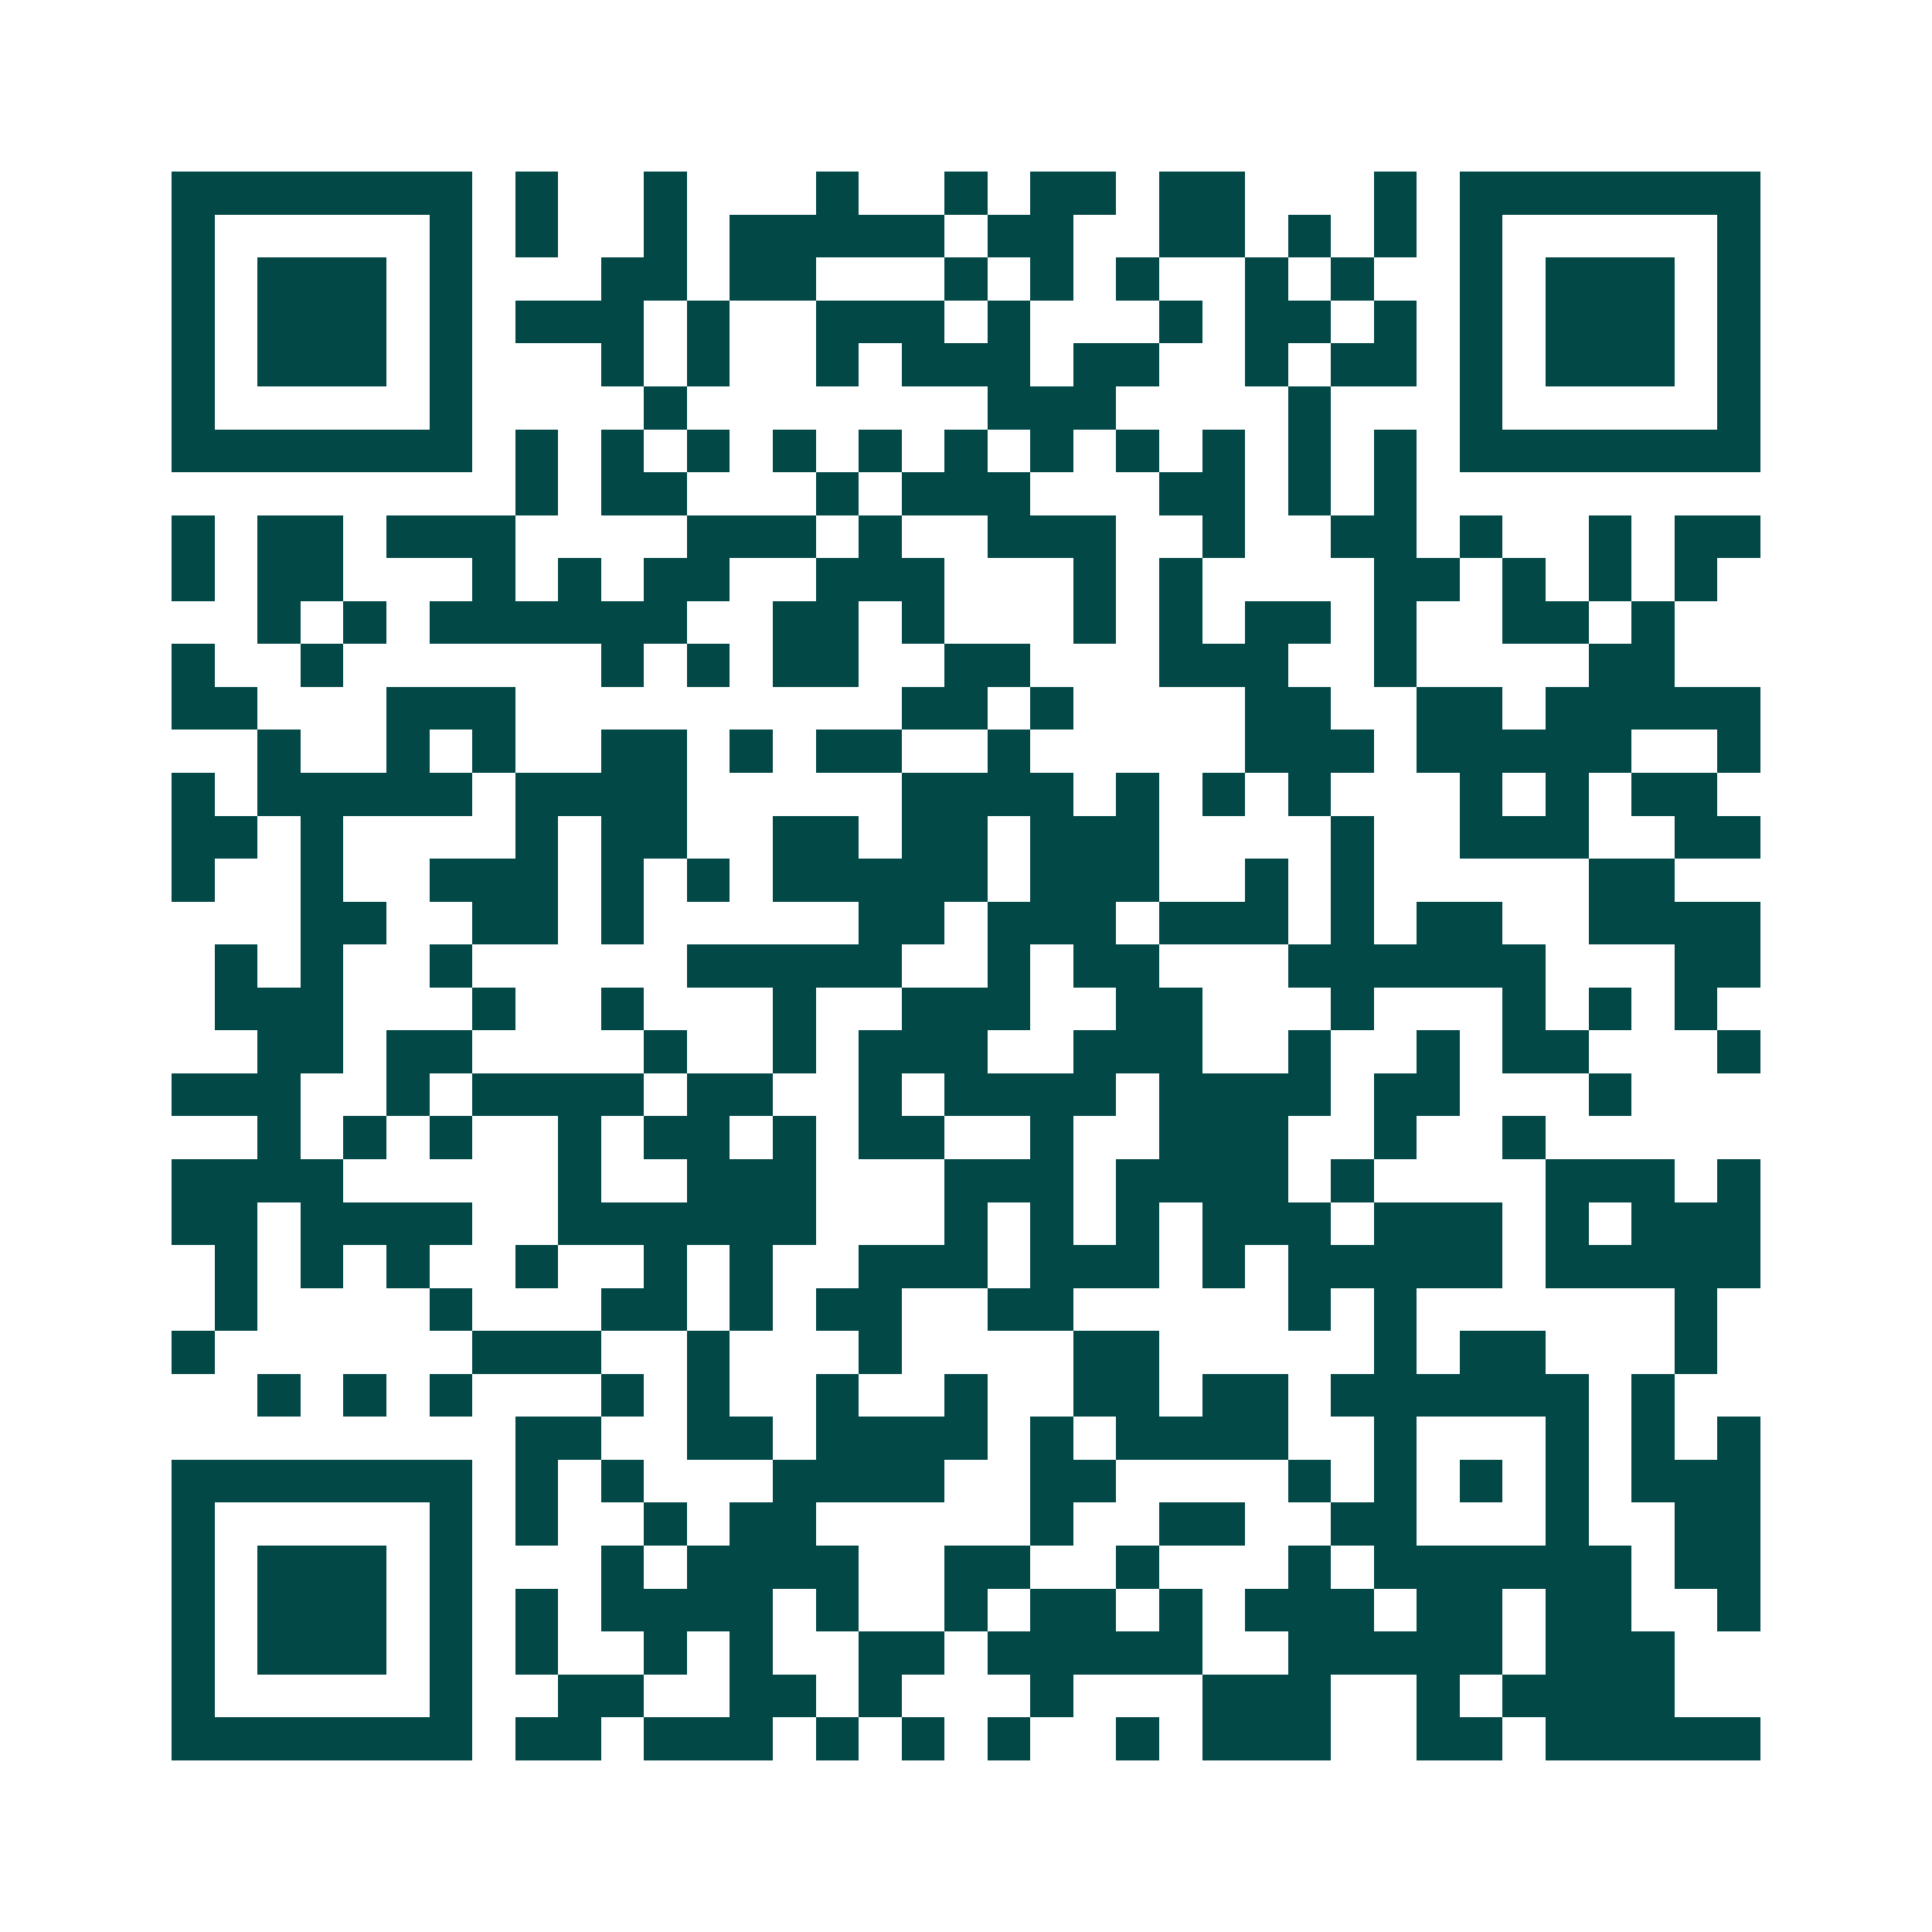 <svg xmlns="http://www.w3.org/2000/svg" width="200" height="200" viewBox="0 0 45 45" shape-rendering="crispEdges"><path fill="#ffffff" d="M0 0h45v45H0z"/><path stroke="#014847" d="M4 4.5h7m1 0h1m2 0h1m3 0h1m2 0h1m1 0h2m1 0h2m3 0h1m1 0h7M4 5.5h1m5 0h1m1 0h1m2 0h1m1 0h5m1 0h2m2 0h2m1 0h1m1 0h1m1 0h1m5 0h1M4 6.5h1m1 0h3m1 0h1m3 0h2m1 0h2m3 0h1m1 0h1m1 0h1m2 0h1m1 0h1m2 0h1m1 0h3m1 0h1M4 7.5h1m1 0h3m1 0h1m1 0h3m1 0h1m2 0h3m1 0h1m3 0h1m1 0h2m1 0h1m1 0h1m1 0h3m1 0h1M4 8.5h1m1 0h3m1 0h1m3 0h1m1 0h1m2 0h1m1 0h3m1 0h2m2 0h1m1 0h2m1 0h1m1 0h3m1 0h1M4 9.5h1m5 0h1m4 0h1m7 0h3m4 0h1m3 0h1m5 0h1M4 10.5h7m1 0h1m1 0h1m1 0h1m1 0h1m1 0h1m1 0h1m1 0h1m1 0h1m1 0h1m1 0h1m1 0h1m1 0h7M12 11.5h1m1 0h2m3 0h1m1 0h3m3 0h2m1 0h1m1 0h1M4 12.5h1m1 0h2m1 0h3m4 0h3m1 0h1m2 0h3m2 0h1m2 0h2m1 0h1m2 0h1m1 0h2M4 13.5h1m1 0h2m3 0h1m1 0h1m1 0h2m2 0h3m3 0h1m1 0h1m4 0h2m1 0h1m1 0h1m1 0h1M6 14.5h1m1 0h1m1 0h6m2 0h2m1 0h1m3 0h1m1 0h1m1 0h2m1 0h1m2 0h2m1 0h1M4 15.5h1m2 0h1m6 0h1m1 0h1m1 0h2m2 0h2m3 0h3m2 0h1m4 0h2M4 16.5h2m3 0h3m9 0h2m1 0h1m4 0h2m2 0h2m1 0h5M6 17.5h1m2 0h1m1 0h1m2 0h2m1 0h1m1 0h2m2 0h1m5 0h3m1 0h5m2 0h1M4 18.5h1m1 0h5m1 0h4m5 0h4m1 0h1m1 0h1m1 0h1m3 0h1m1 0h1m1 0h2M4 19.5h2m1 0h1m4 0h1m1 0h2m2 0h2m1 0h2m1 0h3m4 0h1m2 0h3m2 0h2M4 20.5h1m2 0h1m2 0h3m1 0h1m1 0h1m1 0h5m1 0h3m2 0h1m1 0h1m5 0h2M7 21.5h2m2 0h2m1 0h1m5 0h2m1 0h3m1 0h3m1 0h1m1 0h2m2 0h4M5 22.5h1m1 0h1m2 0h1m5 0h5m2 0h1m1 0h2m3 0h6m3 0h2M5 23.5h3m3 0h1m2 0h1m3 0h1m2 0h3m2 0h2m3 0h1m3 0h1m1 0h1m1 0h1M6 24.5h2m1 0h2m4 0h1m2 0h1m1 0h3m2 0h3m2 0h1m2 0h1m1 0h2m3 0h1M4 25.5h3m2 0h1m1 0h4m1 0h2m2 0h1m1 0h4m1 0h4m1 0h2m3 0h1M6 26.5h1m1 0h1m1 0h1m2 0h1m1 0h2m1 0h1m1 0h2m2 0h1m2 0h3m2 0h1m2 0h1M4 27.5h4m5 0h1m2 0h3m3 0h3m1 0h4m1 0h1m4 0h3m1 0h1M4 28.5h2m1 0h4m2 0h6m3 0h1m1 0h1m1 0h1m1 0h3m1 0h3m1 0h1m1 0h3M5 29.5h1m1 0h1m1 0h1m2 0h1m2 0h1m1 0h1m2 0h3m1 0h3m1 0h1m1 0h5m1 0h5M5 30.5h1m4 0h1m3 0h2m1 0h1m1 0h2m2 0h2m5 0h1m1 0h1m6 0h1M4 31.5h1m6 0h3m2 0h1m3 0h1m4 0h2m5 0h1m1 0h2m3 0h1M6 32.5h1m1 0h1m1 0h1m3 0h1m1 0h1m2 0h1m2 0h1m2 0h2m1 0h2m1 0h6m1 0h1M12 33.5h2m2 0h2m1 0h4m1 0h1m1 0h4m2 0h1m3 0h1m1 0h1m1 0h1M4 34.5h7m1 0h1m1 0h1m3 0h4m2 0h2m4 0h1m1 0h1m1 0h1m1 0h1m1 0h3M4 35.5h1m5 0h1m1 0h1m2 0h1m1 0h2m5 0h1m2 0h2m2 0h2m3 0h1m2 0h2M4 36.5h1m1 0h3m1 0h1m3 0h1m1 0h4m2 0h2m2 0h1m3 0h1m1 0h6m1 0h2M4 37.5h1m1 0h3m1 0h1m1 0h1m1 0h4m1 0h1m2 0h1m1 0h2m1 0h1m1 0h3m1 0h2m1 0h2m2 0h1M4 38.5h1m1 0h3m1 0h1m1 0h1m2 0h1m1 0h1m2 0h2m1 0h5m2 0h5m1 0h3M4 39.5h1m5 0h1m2 0h2m2 0h2m1 0h1m3 0h1m3 0h3m2 0h1m1 0h4M4 40.5h7m1 0h2m1 0h3m1 0h1m1 0h1m1 0h1m2 0h1m1 0h3m2 0h2m1 0h5"/></svg>
